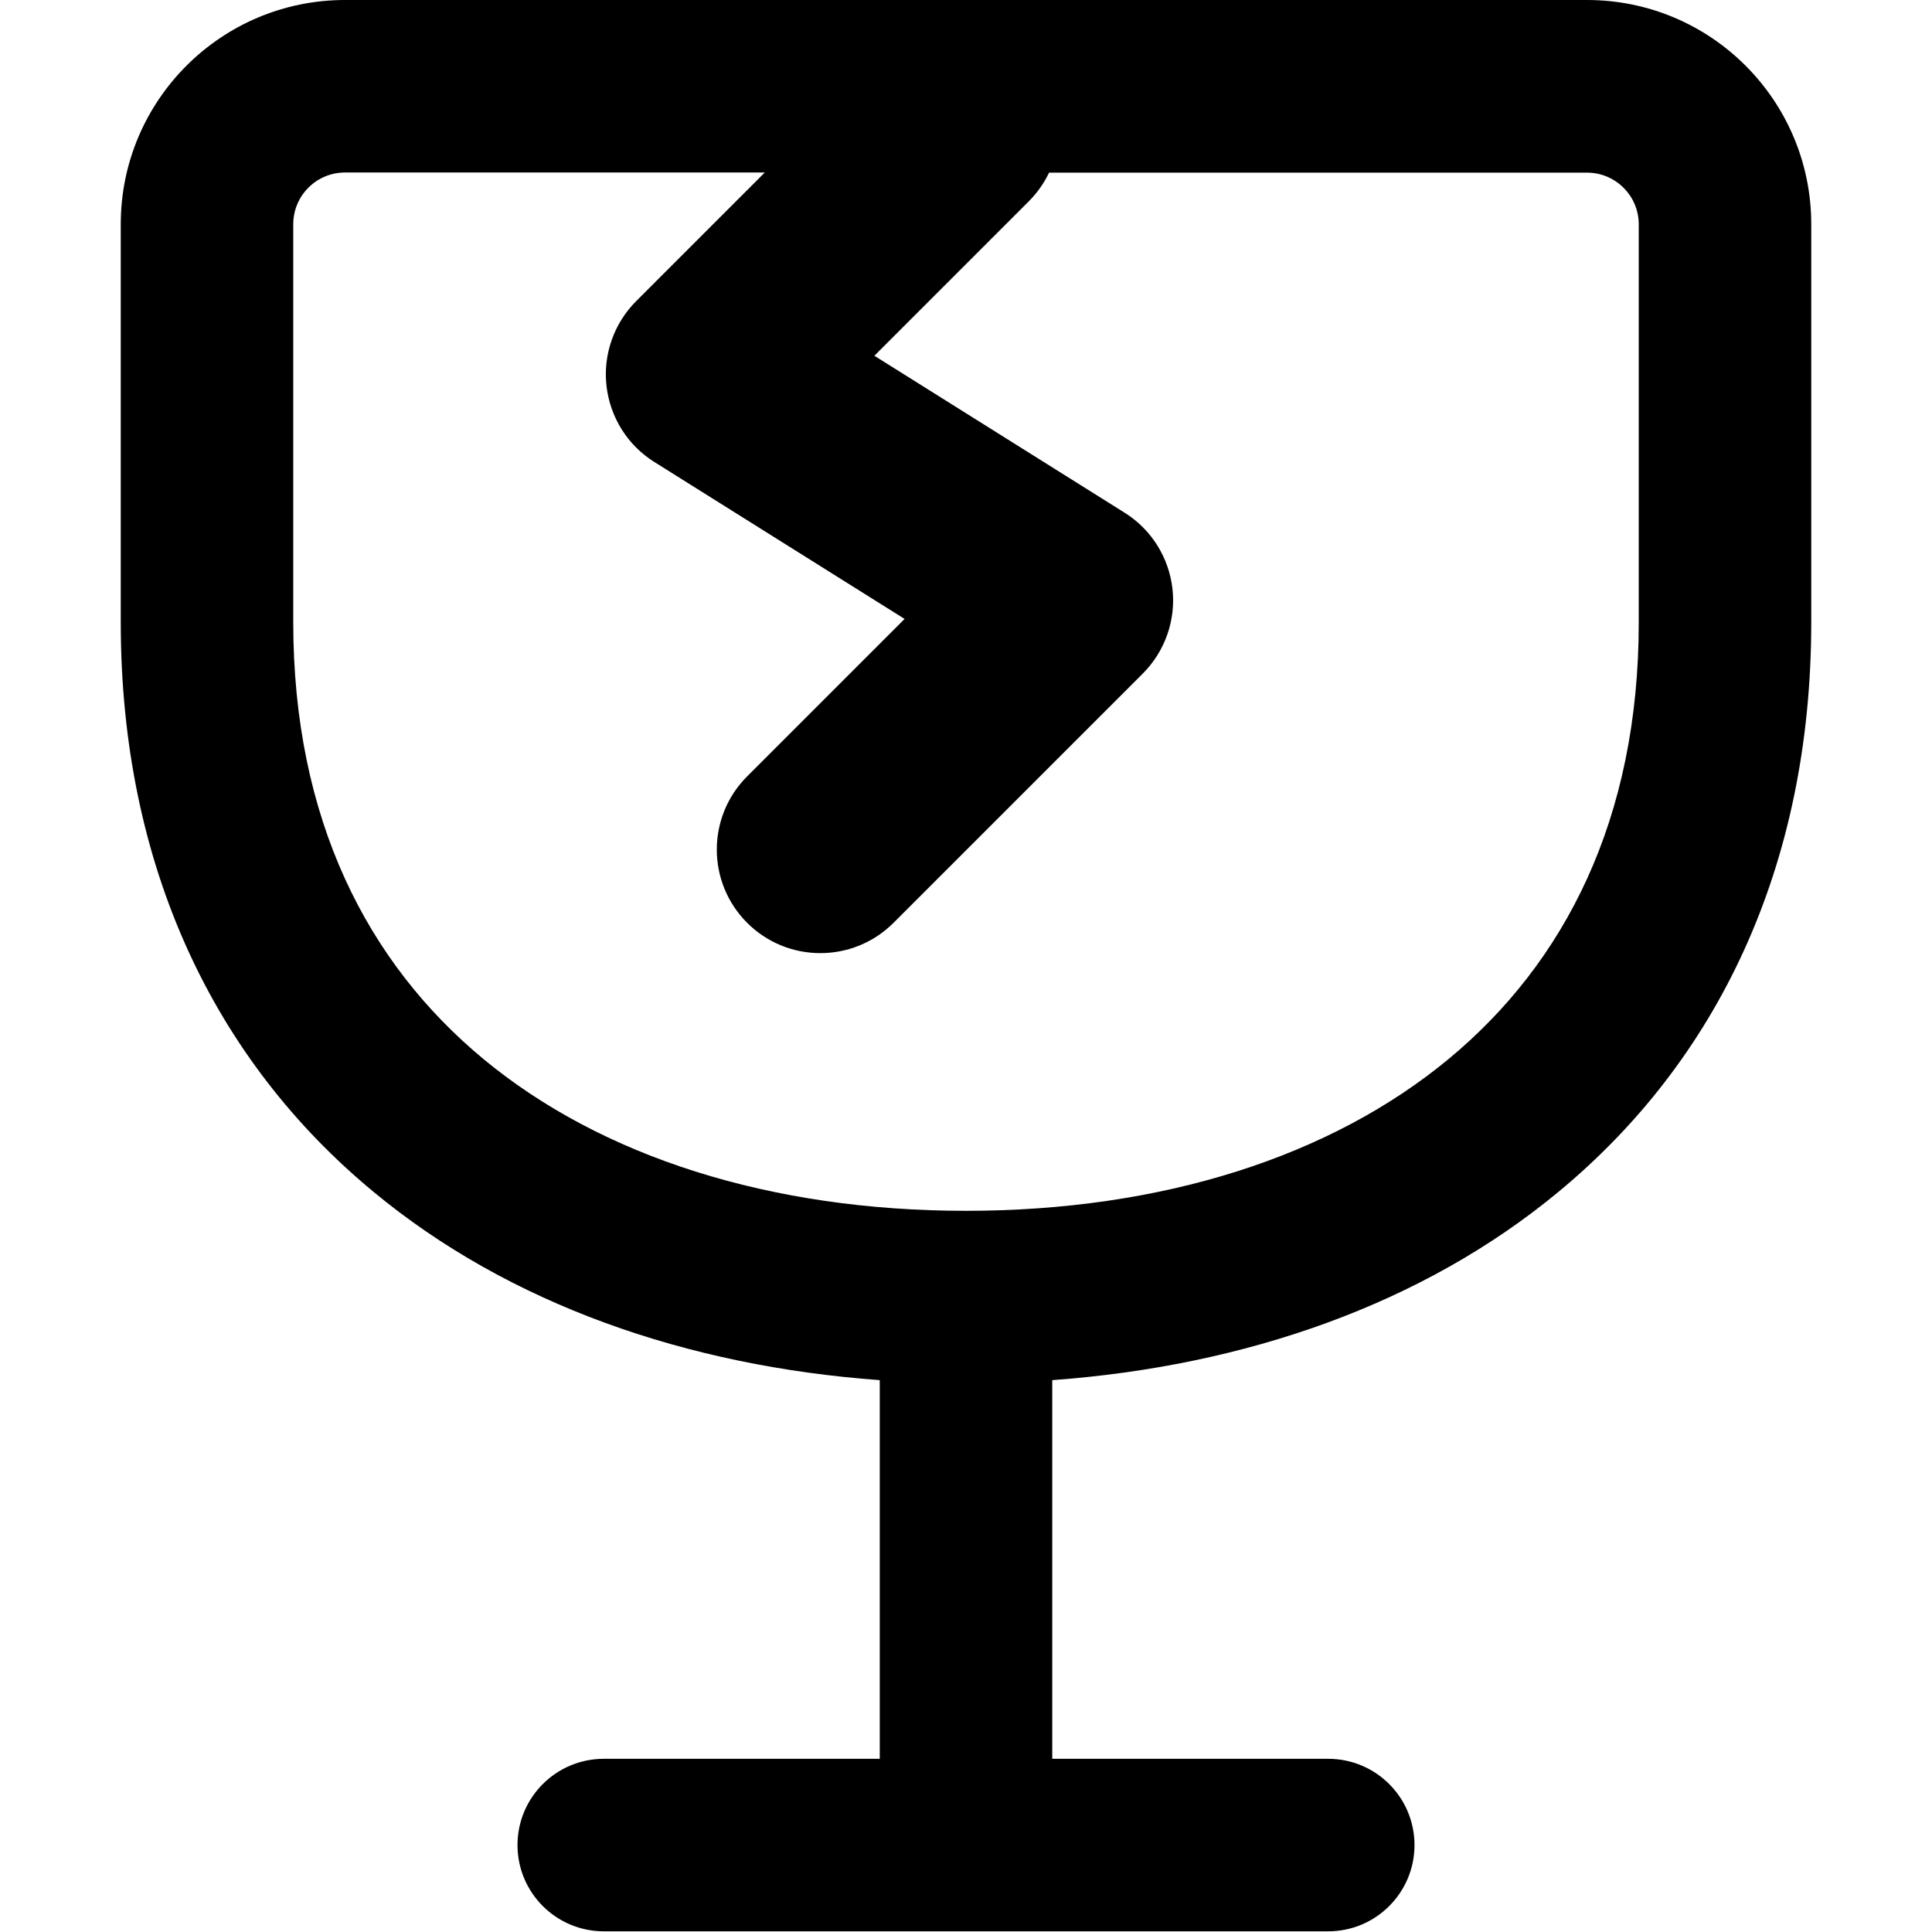 <svg xmlns="http://www.w3.org/2000/svg" fill="none" viewBox="0 0 14 14" id="Fragile--Streamline-Core-Remix">
  <desc>
    Fragile Streamline Icon: https://streamlinehq.com
  </desc>
  <g id="Free Remix/Shipping/fragile--fragile-shipping-glass-delivery-wine-crack-shipment-sign-sticker">
    <path id="Union" fill="#000000" fill-rule="evenodd" d="M2.5 0C1.603 0 0.875 0.728 0.875 1.625v2.884c0 1.776 0.685 3.179 1.831 4.127 0.985 0.816 2.272 1.263 3.669 1.365v2.744h-2c-0.345 0 -0.625 0.28 -0.625 0.625s0.28 0.625 0.625 0.625h5.25c0.345 0 0.625 -0.28 0.625 -0.625s-0.28 -0.625 -0.625 -0.625h-2v-2.744c1.397 -0.102 2.684 -0.549 3.669 -1.365C12.44 7.688 13.125 6.285 13.125 4.509V1.625C13.125 0.728 12.398 0 11.5 0h-9Zm-0.375 1.625c0 -0.207 0.168 -0.375 0.375 -0.375h3.042l-0.932 0.932c-0.161 0.161 -0.241 0.388 -0.215 0.615 0.026 0.227 0.153 0.43 0.347 0.551l1.813 1.137L5.414 5.626c-0.293 0.293 -0.293 0.768 0 1.061 0.293 0.293 0.768 0.293 1.061 0l1.806 -1.806c0.161 -0.161 0.241 -0.388 0.215 -0.615 -0.026 -0.227 -0.153 -0.43 -0.347 -0.551l-1.813 -1.137L7.454 1.46c0.063 -0.063 0.112 -0.134 0.148 -0.209H11.5c0.207 0 0.375 0.168 0.375 0.375v2.884c0 1.427 -0.537 2.468 -1.378 3.164 -0.855 0.708 -2.078 1.1 -3.497 1.1 -1.419 0 -2.642 -0.392 -3.497 -1.1C2.662 6.977 2.125 5.936 2.125 4.509V1.625Z" clip-rule="evenodd" stroke-width="1"></path>
  </g>
</svg>
